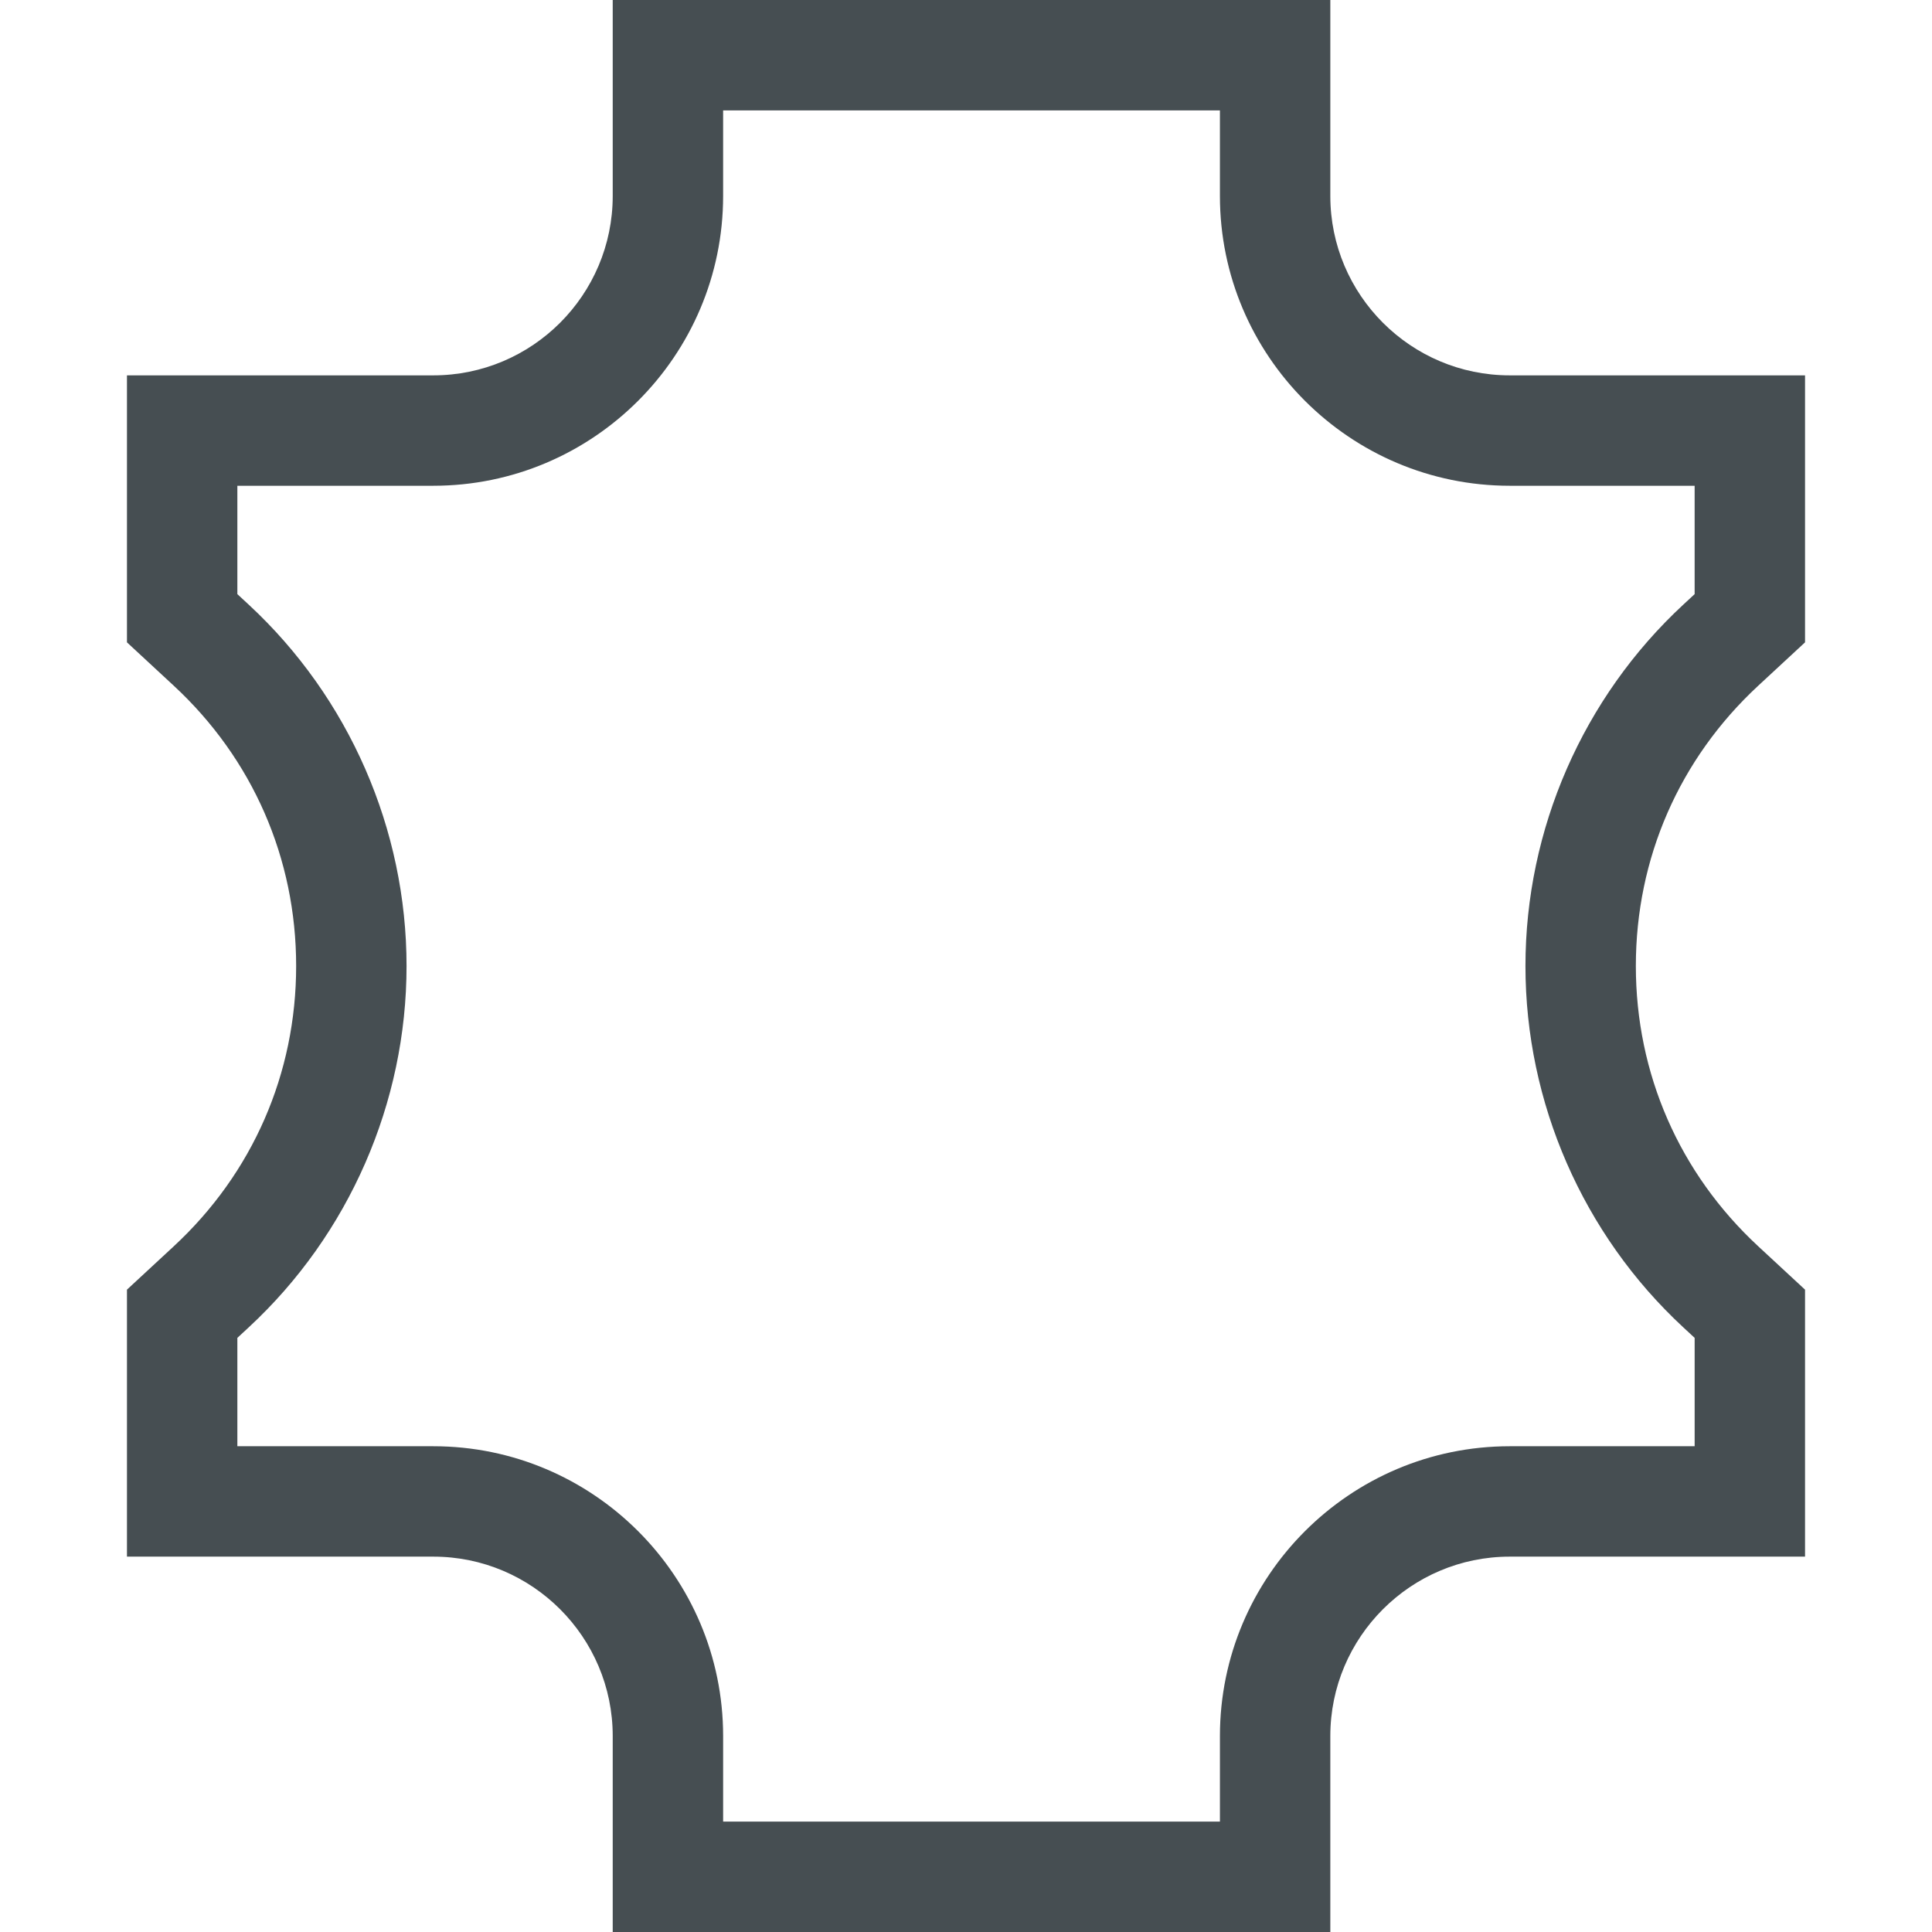 <svg xml:space="preserve" viewBox="0 0 350 350" xmlns:xlink="http://www.w3.org/1999/xlink" xmlns="http://www.w3.org/2000/svg" id="Capa_1" version="1.1" width="64px" height="64px" fill="#464e52">

<g stroke-width="0" id="SVGRepo_bgCarrier"></g>

<g stroke-linejoin="round" stroke-linecap="round" id="SVGRepo_tracerCarrier"></g>

<g id="SVGRepo_iconCarrier"> <path d="M241,35.5V0H111v35.5C111,53.42,96.42,68,78.5,68H23v48.368l8.47,7.847 C45.773,137.466,53.65,155.502,53.65,175s-7.876,37.534-22.179,50.785L23,233.632V282h55.5c17.92,0,32.5,14.58,32.5,32.5V350h130 v-35.5c0-17.92,14.579-32.5,32.5-32.5H327v-48.368l-8.471-7.847c-14.303-13.251-22.18-31.288-22.18-50.786 s7.877-37.534,22.18-50.785l8.471-7.847V68h-53.5C255.579,68,241,53.42,241,35.5z M307,107.632l-2.063,1.911 C286.77,126.375,276.35,150.233,276.35,175s10.42,48.625,28.588,65.457l2.063,1.911V262h-33.5c-28.948,0-52.5,23.551-52.5,52.5V330 h-90v-15.5c0-28.949-23.551-52.5-52.5-52.5H43v-19.632l2.063-1.911C63.23,223.625,73.65,199.767,73.65,175 s-10.419-48.625-28.587-65.457L43,107.632V88h35.5c28.949,0,52.5-23.551,52.5-52.5V20h90v15.5c0,28.949,23.552,52.5,52.5,52.5H307 V107.632z" id="XMLID_1014_"></path> </g>

</svg>